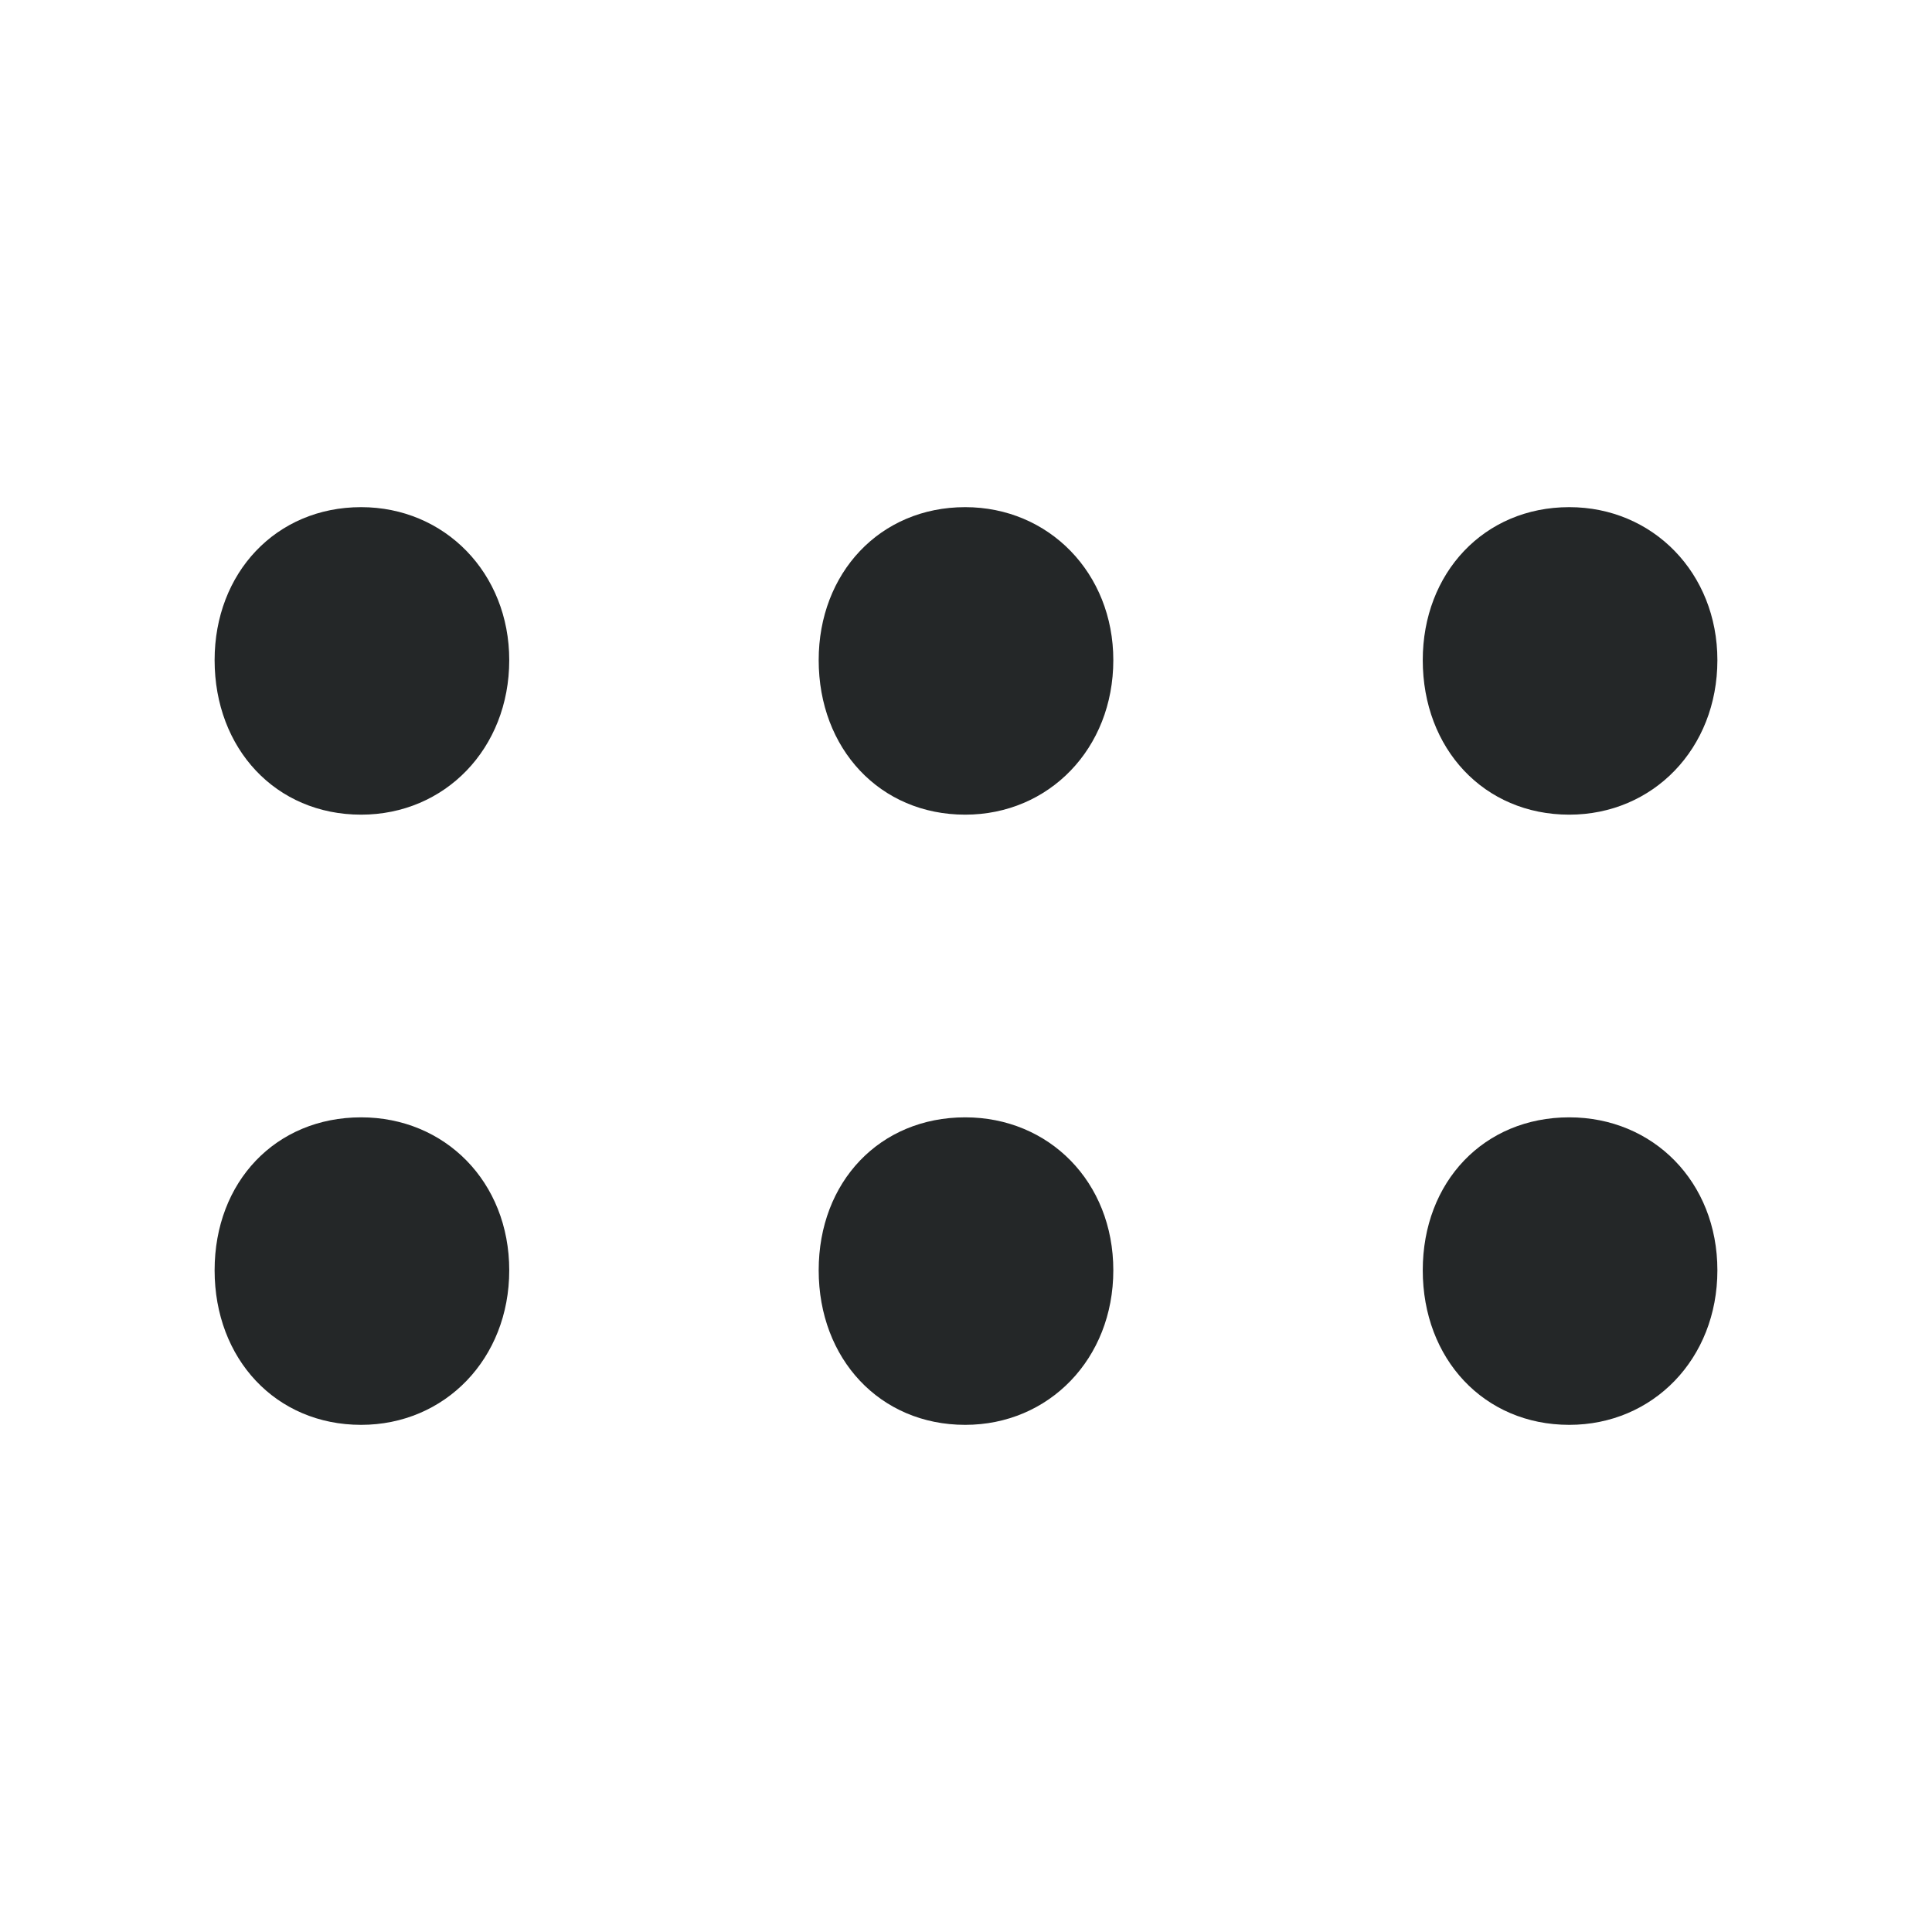 <svg width="24" height="24" viewBox="0 0 24 24" fill="none" xmlns="http://www.w3.org/2000/svg">
<path d="M19.494 10.12C18.434 10.12 17.674 9.3 17.674 8.2C17.674 7.12 18.434 6.3 19.494 6.3C20.534 6.3 21.334 7.12 21.334 8.2C21.334 9.3 20.534 10.12 19.494 10.12ZM19.494 17.7C18.434 17.7 17.674 16.88 17.674 15.78C17.674 14.68 18.434 13.88 19.494 13.88C20.534 13.88 21.334 14.68 21.334 15.78C21.334 16.88 20.534 17.7 19.494 17.7Z" fill="#242728"/>
<path d="M11.99 10.12C10.93 10.12 10.17 9.3 10.17 8.2C10.17 7.12 10.93 6.3 11.99 6.3C13.03 6.3 13.83 7.12 13.83 8.2C13.83 9.3 13.03 10.12 11.99 10.12ZM11.99 17.7C10.93 17.7 10.17 16.88 10.17 15.78C10.17 14.68 10.93 13.88 11.99 13.88C13.03 13.88 13.83 14.68 13.83 15.78C13.83 16.88 13.03 17.7 11.99 17.7Z" fill="#242728"/>
<path d="M4.486 10.12C3.426 10.12 2.666 9.3 2.666 8.2C2.666 7.12 3.426 6.3 4.486 6.3C5.526 6.3 6.326 7.12 6.326 8.2C6.326 9.3 5.526 10.12 4.486 10.12ZM4.486 17.7C3.426 17.7 2.666 16.88 2.666 15.78C2.666 14.68 3.426 13.88 4.486 13.88C5.526 13.88 6.326 14.68 6.326 15.78C6.326 16.88 5.526 17.7 4.486 17.7Z" fill="#242728"/>
</svg>